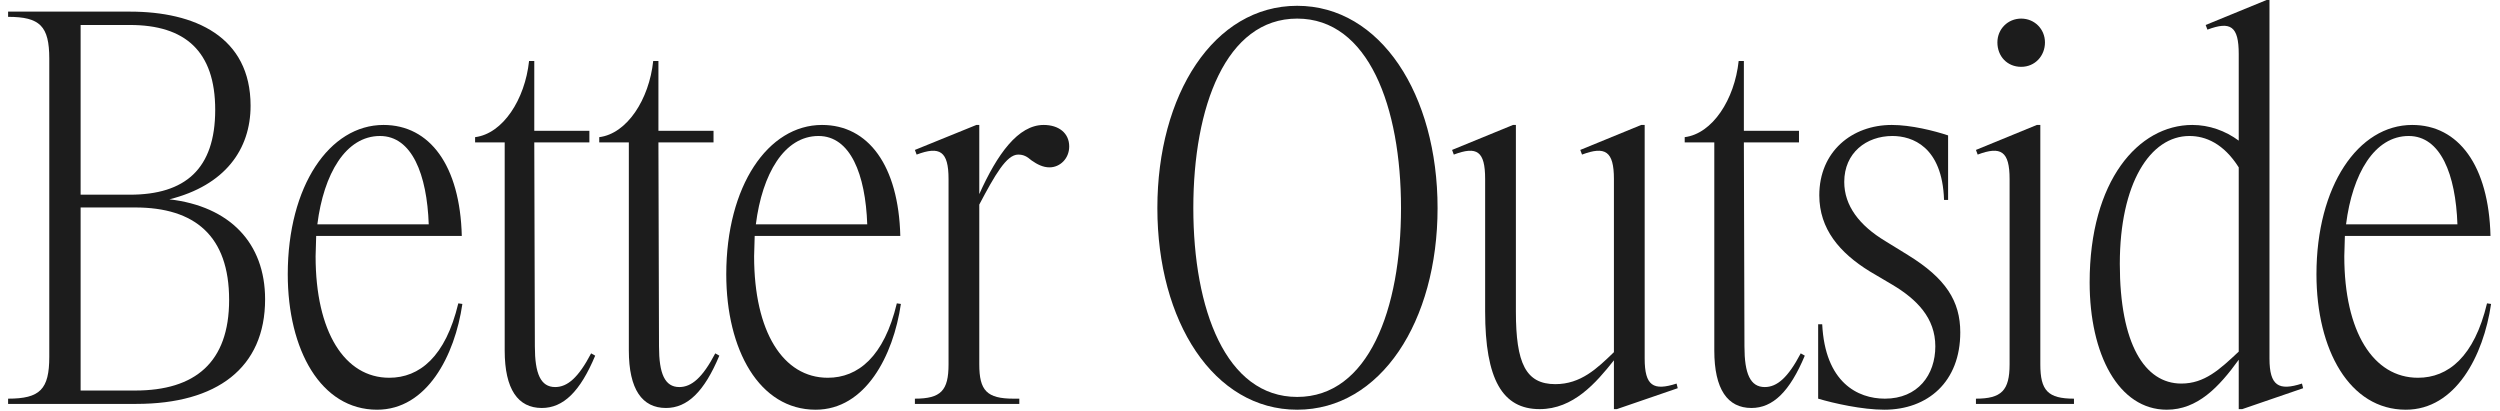 <svg width="146" height="24" viewBox="0 0 146 24" fill="none" xmlns="http://www.w3.org/2000/svg">
<path d="M2.878 20.839V3.428C2.878 1.527 2.336 0.984 0.473 0.984V0.679H7.587C11.382 0.679 14.634 2.138 14.634 6.177C14.634 8.722 13.144 10.827 9.891 11.641C13.415 12.048 15.482 14.187 15.482 17.479C15.482 21.484 12.669 23.588 7.96 23.588H0.473V23.282C2.336 23.282 2.878 22.739 2.878 20.839ZM12.568 6.414C12.568 2.987 10.806 1.459 7.587 1.459H4.708V11.37H7.587C10.806 11.37 12.568 9.876 12.568 6.414ZM13.381 17.513C13.381 13.779 11.382 12.116 7.892 12.116H4.708V22.807H7.892C11.382 22.807 13.381 21.178 13.381 17.513Z" fill="#1C1C1C"/>
<path d="M16.805 16.019C16.805 10.861 19.244 7.297 22.395 7.297C25.105 7.297 26.867 9.673 26.969 13.779H18.465L18.431 14.967C18.431 19.379 20.125 22.061 22.734 22.061C24.495 22.061 26.02 20.839 26.765 17.716L27.003 17.75C26.562 20.771 24.936 23.927 22.022 23.927C18.736 23.927 16.805 20.431 16.805 16.019ZM25.038 13.101C24.936 10.182 24.055 7.942 22.192 7.942C20.193 7.942 18.905 10.148 18.533 13.101H25.038Z" fill="#1C1C1C"/>
<path d="M29.474 20.466V8.315H27.746V8.01C29.372 7.806 30.66 5.804 30.897 3.564H31.202V7.637H34.42V8.315H31.202L31.236 20.228C31.236 21.823 31.575 22.604 32.422 22.604C33.133 22.604 33.777 22.061 34.522 20.636L34.759 20.771C33.878 22.875 32.896 23.826 31.642 23.826C30.253 23.826 29.474 22.74 29.474 20.466Z" fill="#1C1C1C"/>
<path d="M36.724 20.466V8.315H34.996V8.01C36.622 7.806 37.91 5.804 38.147 3.564H38.452V7.637H41.67V8.315H38.452L38.486 20.228C38.486 21.823 38.825 22.604 39.672 22.604C40.383 22.604 41.027 22.061 41.772 20.636L42.009 20.771C41.128 22.875 40.146 23.826 38.892 23.826C37.503 23.826 36.724 22.74 36.724 20.466Z" fill="#1C1C1C"/>
<path d="M42.414 16.019C42.414 10.861 44.853 7.297 48.004 7.297C50.715 7.297 52.476 9.673 52.578 13.779H44.074L44.04 14.967C44.04 19.379 45.734 22.061 48.343 22.061C50.105 22.061 51.629 20.839 52.375 17.716L52.612 17.75C52.172 20.771 50.545 23.927 47.632 23.927C44.345 23.927 42.414 20.431 42.414 16.019ZM50.647 13.101C50.545 10.182 49.664 7.942 47.801 7.942C45.802 7.942 44.515 10.148 44.142 13.101H50.647Z" fill="#1C1C1C"/>
<path d="M55.395 21.28V10.453C55.395 8.824 54.886 8.519 53.531 9.028L53.43 8.756L57.021 7.297H57.19V11.336C58.241 8.994 59.46 7.297 60.951 7.297C61.832 7.297 62.442 7.772 62.442 8.553C62.442 9.265 61.9 9.774 61.29 9.774C60.917 9.774 60.578 9.605 60.24 9.367C59.968 9.13 59.765 9.028 59.46 9.028C58.783 9.028 58.105 10.216 57.19 11.947V21.28C57.19 22.807 57.631 23.282 59.189 23.282H59.528V23.588H53.43V23.282C54.954 23.282 55.395 22.807 55.395 21.28Z" fill="#1C1C1C"/>
<path d="M67.59 12.15C67.59 5.532 70.876 0.339 75.755 0.339C80.634 0.339 83.954 5.532 83.954 12.15C83.954 18.768 80.634 23.927 75.755 23.927C70.876 23.927 67.59 18.768 67.59 12.15ZM81.819 12.15C81.819 6.245 79.922 1.086 75.755 1.086C71.588 1.086 69.69 6.245 69.69 12.15C69.69 18.056 71.588 23.181 75.755 23.181C79.922 23.181 81.819 18.056 81.819 12.15Z" fill="#1C1C1C"/>
<path d="M86.732 18.191V10.453C86.732 8.824 86.258 8.519 84.902 9.028L84.801 8.756L88.358 7.297H88.528V18.191C88.528 21.212 89.103 22.434 90.831 22.434C92.322 22.434 93.271 21.517 94.253 20.567V10.453C94.253 8.824 93.745 8.519 92.39 9.028L92.288 8.756L95.846 7.297H96.049V20.941C96.049 22.536 96.557 22.841 97.912 22.4L97.98 22.671L94.423 23.893H94.253V21.042C93.203 22.366 91.882 23.893 89.917 23.893C87.748 23.893 86.732 22.162 86.732 18.191Z" fill="#1C1C1C"/>
<path d="M100.115 20.466V8.315H98.387V8.01C100.013 7.806 101.3 5.804 101.538 3.564H101.842V7.637H105.061V8.315H101.842L101.876 20.228C101.876 21.823 102.215 22.604 103.062 22.604C103.774 22.604 104.417 22.061 105.163 20.636L105.4 20.771C104.519 22.875 103.536 23.826 102.283 23.826C100.894 23.826 100.115 22.74 100.115 20.466Z" fill="#1C1C1C"/>
<path d="M106.18 23.282V18.938H106.417C106.586 22.332 108.484 23.282 110.076 23.282C112.007 23.282 113.023 21.891 113.023 20.228C113.023 18.565 111.939 17.479 110.516 16.63L109.195 15.85C107.433 14.764 106.247 13.372 106.247 11.403C106.247 8.858 108.145 7.297 110.482 7.297C111.6 7.297 112.956 7.636 113.769 7.908V11.675H113.532C113.43 8.553 111.668 7.942 110.516 7.942C108.992 7.942 107.704 8.926 107.704 10.623C107.704 12.014 108.585 13.168 110.11 14.085L111.431 14.899C113.633 16.257 114.48 17.581 114.48 19.413C114.48 22.298 112.583 23.927 110.042 23.927C108.755 23.927 107.094 23.554 106.18 23.282Z" fill="#1C1C1C"/>
<path d="M117.36 21.28V10.453C117.36 8.824 116.851 8.519 115.496 9.028L115.395 8.756L118.952 7.297H119.155V21.28C119.155 22.807 119.596 23.282 121.12 23.282V23.588H115.395V23.282C116.885 23.282 117.36 22.807 117.36 21.28ZM116.648 2.477C116.648 1.697 117.258 1.086 118.037 1.086C118.816 1.086 119.426 1.697 119.426 2.477C119.426 3.258 118.85 3.903 118.037 3.903C117.224 3.903 116.648 3.292 116.648 2.477Z" fill="#1C1C1C"/>
<path d="M126.541 23.927C123.729 23.927 122.035 20.703 122.035 16.494C122.035 10.555 124.881 7.297 128.032 7.297C129.014 7.297 129.963 7.636 130.742 8.213V3.156C130.742 1.527 130.268 1.222 128.913 1.731L128.811 1.459L132.369 0H132.538V20.941C132.538 22.536 133.08 22.841 134.435 22.4L134.503 22.672L130.946 23.893H130.742V21.009C129.59 22.604 128.337 23.927 126.541 23.927ZM127.388 22.4C128.743 22.4 129.624 21.585 130.742 20.533V9.775C129.861 8.383 128.811 7.942 127.863 7.942C125.559 7.942 123.797 10.725 123.797 15.409C123.797 20.092 125.254 22.4 127.388 22.4Z" fill="#1C1C1C"/>
<path d="M135.281 16.019C135.281 10.861 137.721 7.297 140.871 7.297C143.582 7.297 145.344 9.673 145.445 13.779H136.941L136.907 14.967C136.907 19.379 138.601 22.061 141.21 22.061C142.972 22.061 144.497 20.839 145.242 17.716L145.479 17.75C145.039 20.771 143.412 23.927 140.499 23.927C137.212 23.927 135.281 20.431 135.281 16.019ZM143.514 13.101C143.412 10.182 142.532 7.942 140.668 7.942C138.669 7.942 137.382 10.148 137.009 13.101H143.514Z" fill="#1C1C1C"/>
</svg>
